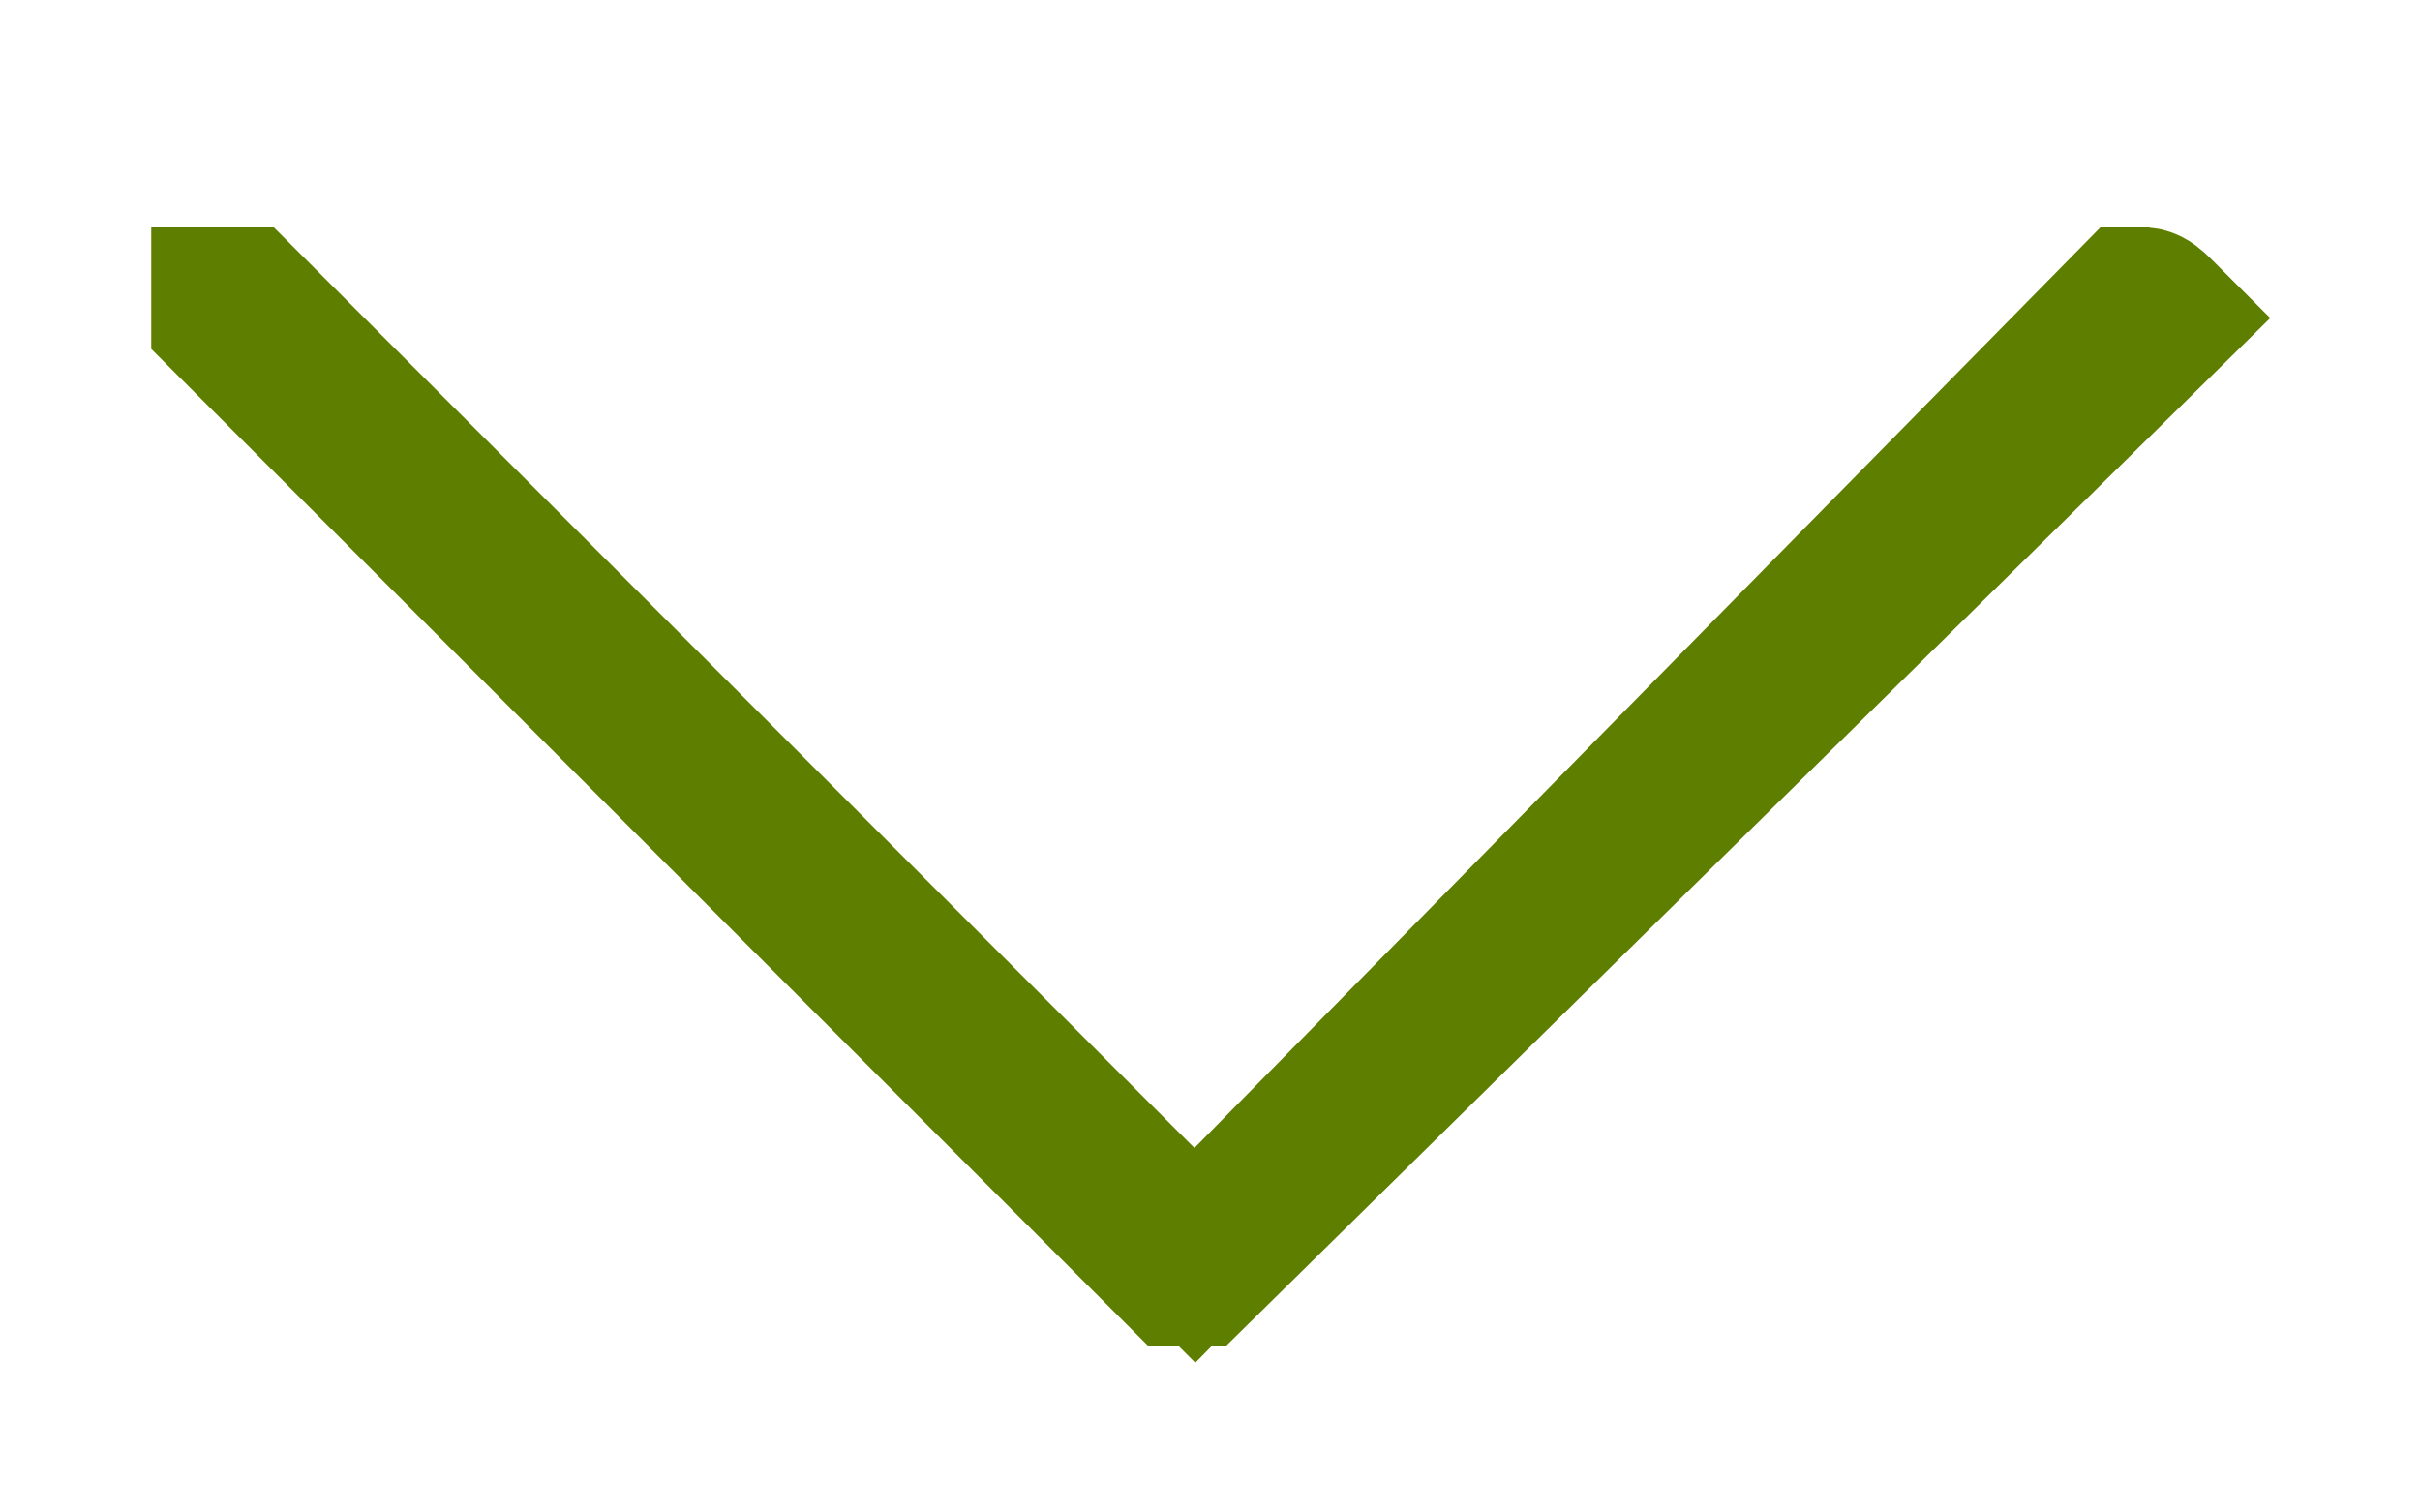 <?xml version="1.0" encoding="utf-8"?>
<!-- Generator: Adobe Illustrator 21.0.2, SVG Export Plug-In . SVG Version: 6.00 Build 0)  -->
<svg version="1.1" id="Calque_1" xmlns="http://www.w3.org/2000/svg" xmlns:xlink="http://www.w3.org/1999/xlink" x="0px" y="0px"
	 viewBox="0 0 16 10" style="enable-background:new 0 0 16 10;" xml:space="preserve">
<style type="text/css">
	.st0{clip-path:url(#SVGID_2_);fill:#98CB00;}
	.st1{clip-path:url(#SVGID_2_);fill:none;stroke:#5E7E00;stroke-miterlimit:10;}
</style>
<g>
	<defs>
		<rect id="SVGID_1_" x="-8" y="-5.5" width="31.8" height="15.5"/>
	</defs>
	<clipPath id="SVGID_2_">
		<use xlink:href="#SVGID_1_"  style="overflow:visible;"/>
	</clipPath>
	<path class="st0" d="M14.3,2.1C14.3,2.1,14.3,2.1,14.3,2.1C14.2,2,14.2,2,14.1,2L7.9,8.3L1.6,2c0,0-0.1,0-0.1,0c0,0,0,0.1,0,0.1
		l6.3,6.3c0,0,0.1,0,0.1,0L14.3,2.1C14.3,2.1,14.3,2.1,14.3,2.1"/>
	<path class="st1" d="M14.3,2.1C14.3,2.1,14.3,2.1,14.3,2.1C14.2,2,14.2,2,14.1,2L7.9,8.3L1.6,2c0,0-0.1,0-0.1,0c0,0,0,0.1,0,0.1
		l6.3,6.3c0,0,0.1,0,0.1,0L14.3,2.1C14.3,2.1,14.3,2.1,14.3,2.1z"/>
</g>
</svg>
